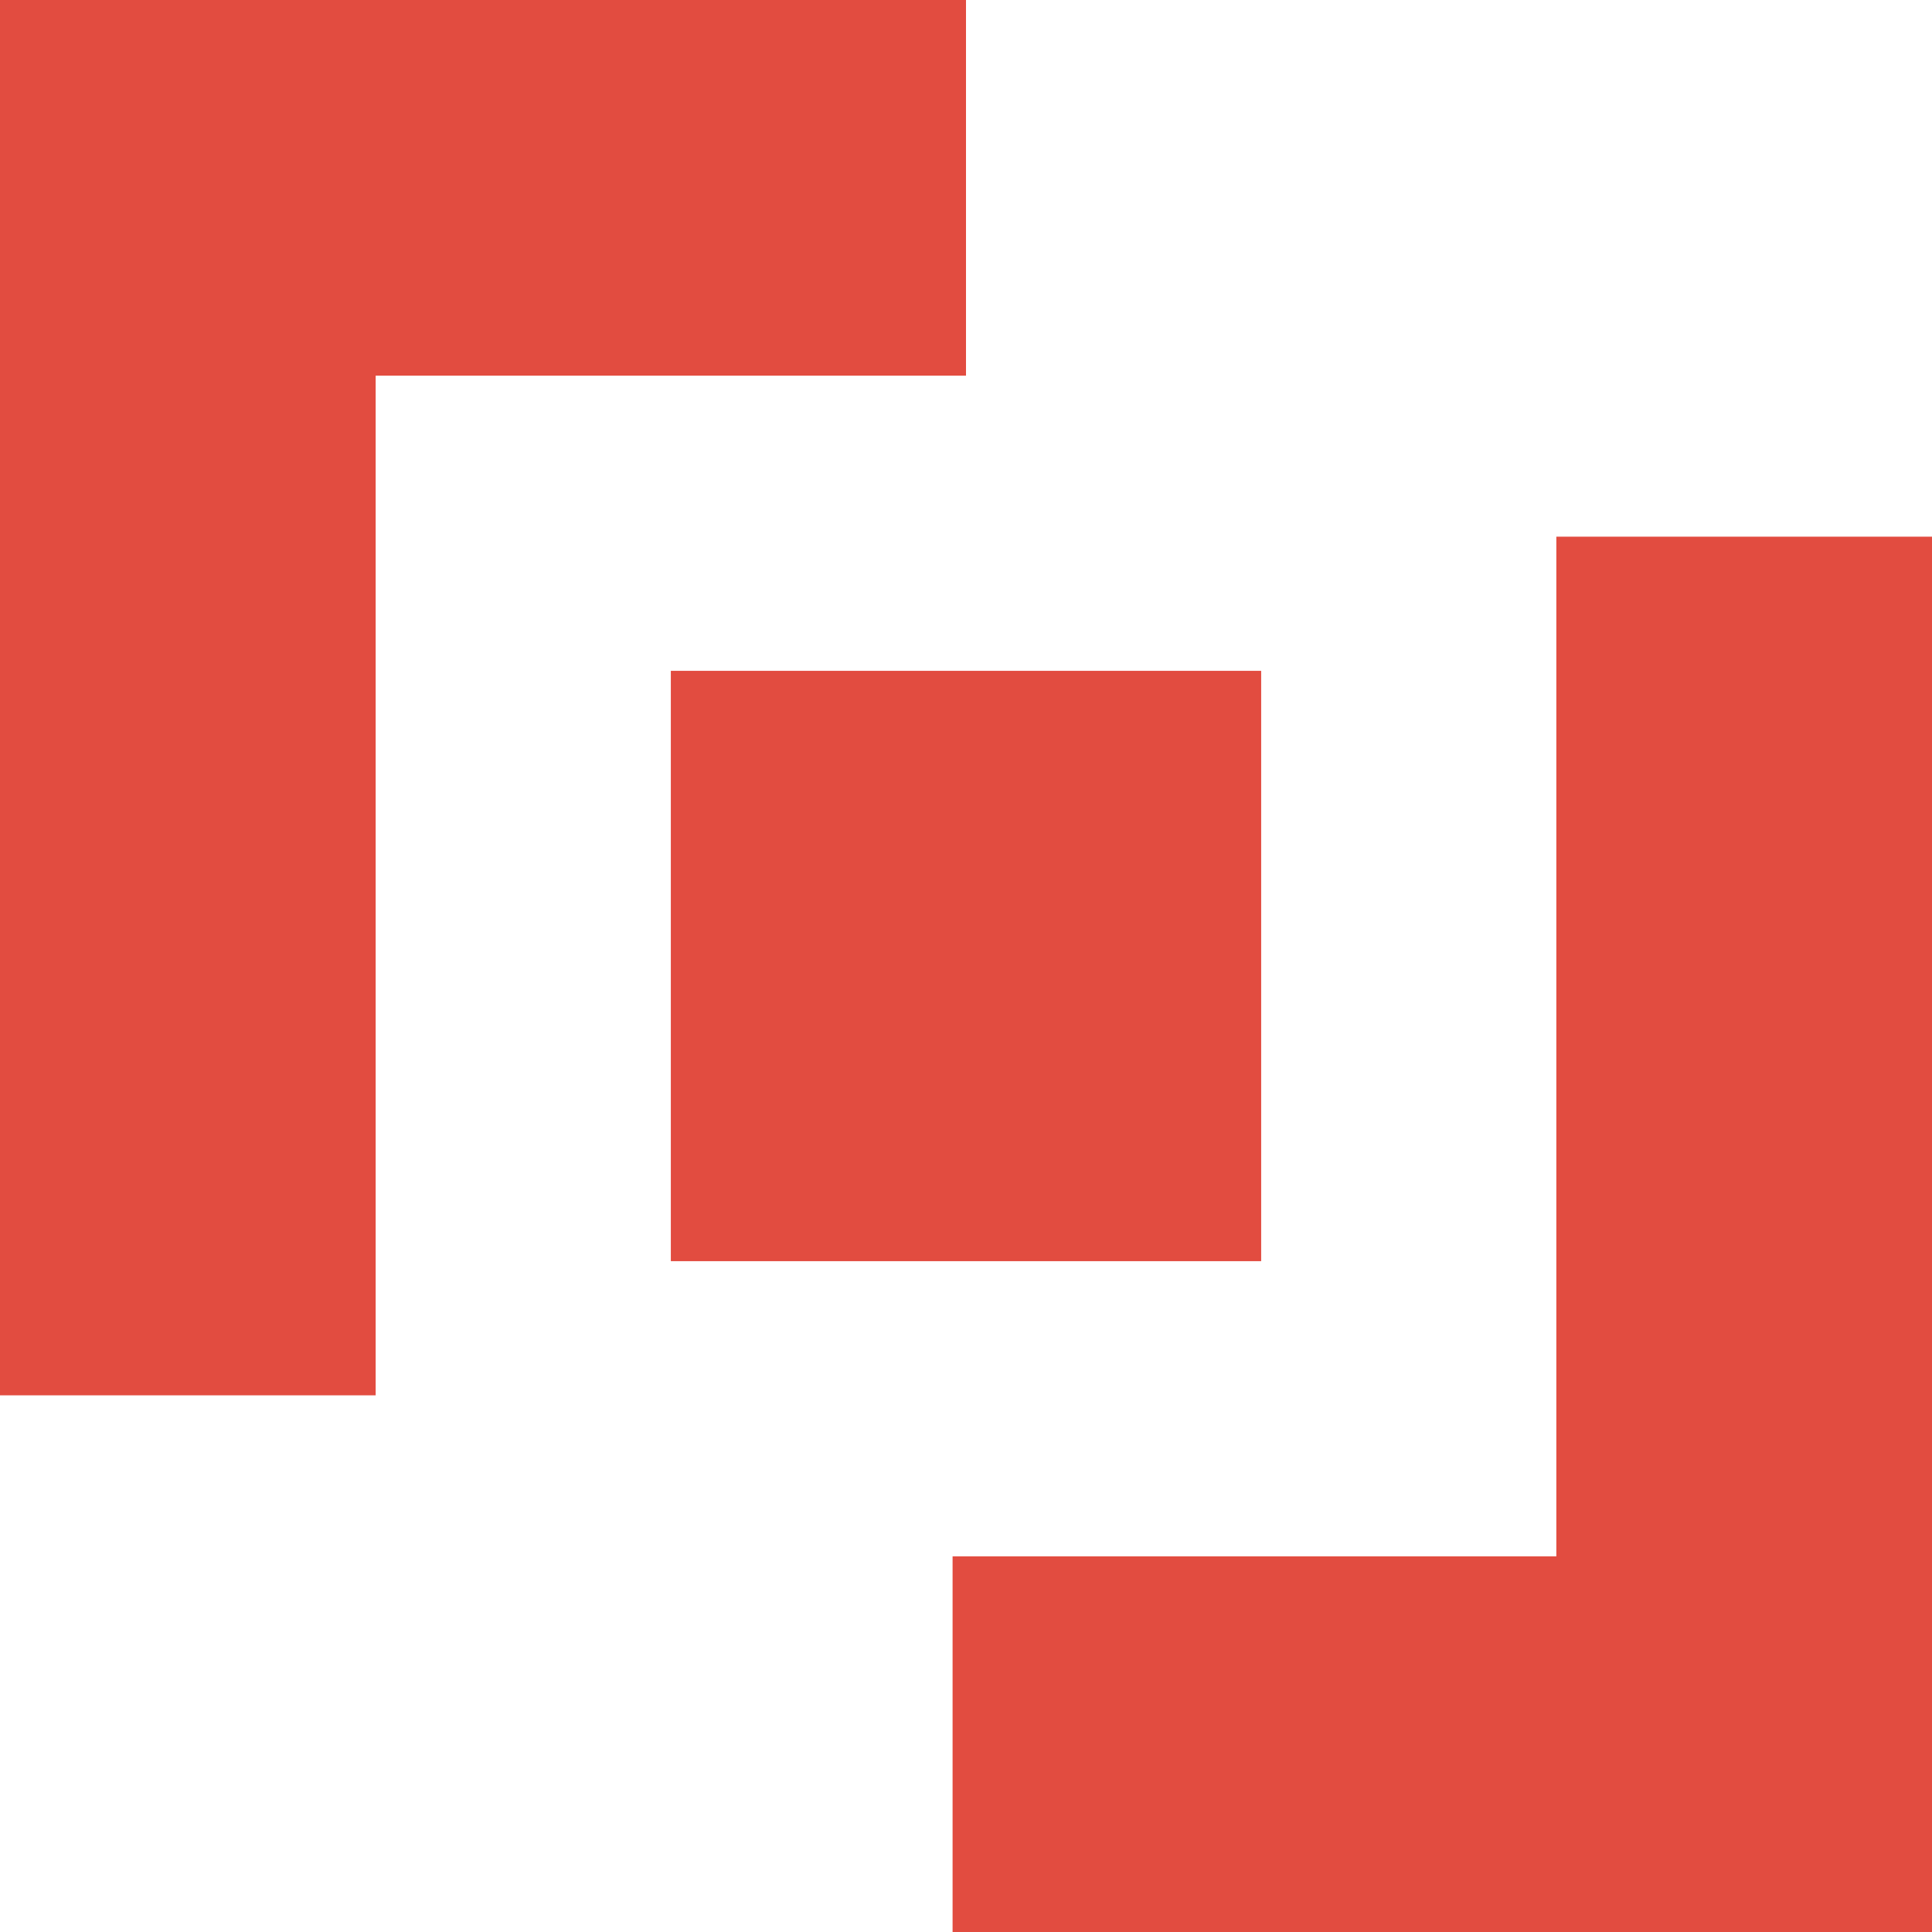 <?xml version="1.0" encoding="UTF-8"?> <svg xmlns="http://www.w3.org/2000/svg" width="144" height="144" viewBox="0 0 144 144" fill="none"><path fill-rule="evenodd" clip-rule="evenodd" d="M144 40H116L116 116H71V144H116H143H144V40Z" fill="#E24C40"></path><path fill-rule="evenodd" clip-rule="evenodd" d="M28 0H0V28L2.27299e-06 104H28L28 28L72 28V0H28Z" fill="#E24C40"></path><rect x="50" y="50" width="44" height="44" fill="#E24C40"></rect></svg> 